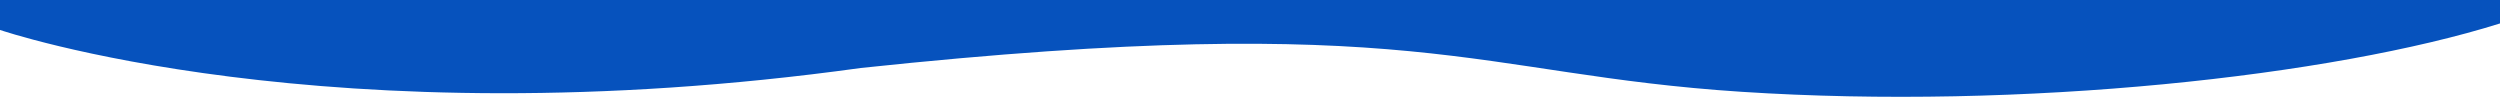 <?xml version="1.0" encoding="UTF-8"?> <svg xmlns="http://www.w3.org/2000/svg" id="Слой_1" data-name="Слой 1" viewBox="0 0 1920 74.36"> <defs> <style>.cls-1{fill:#0652bd;}</style> </defs> <title>background7</title> <g id="Слой_1-2" data-name="Слой 1-2"> <path class="cls-1" d="M0,0V23s251,86,661.2,29.2c427.5-45.4,470.2,4.9,676.2,18.3,216,14.1,453.6-12,582.6-52.5V0"></path> </g> </svg> 